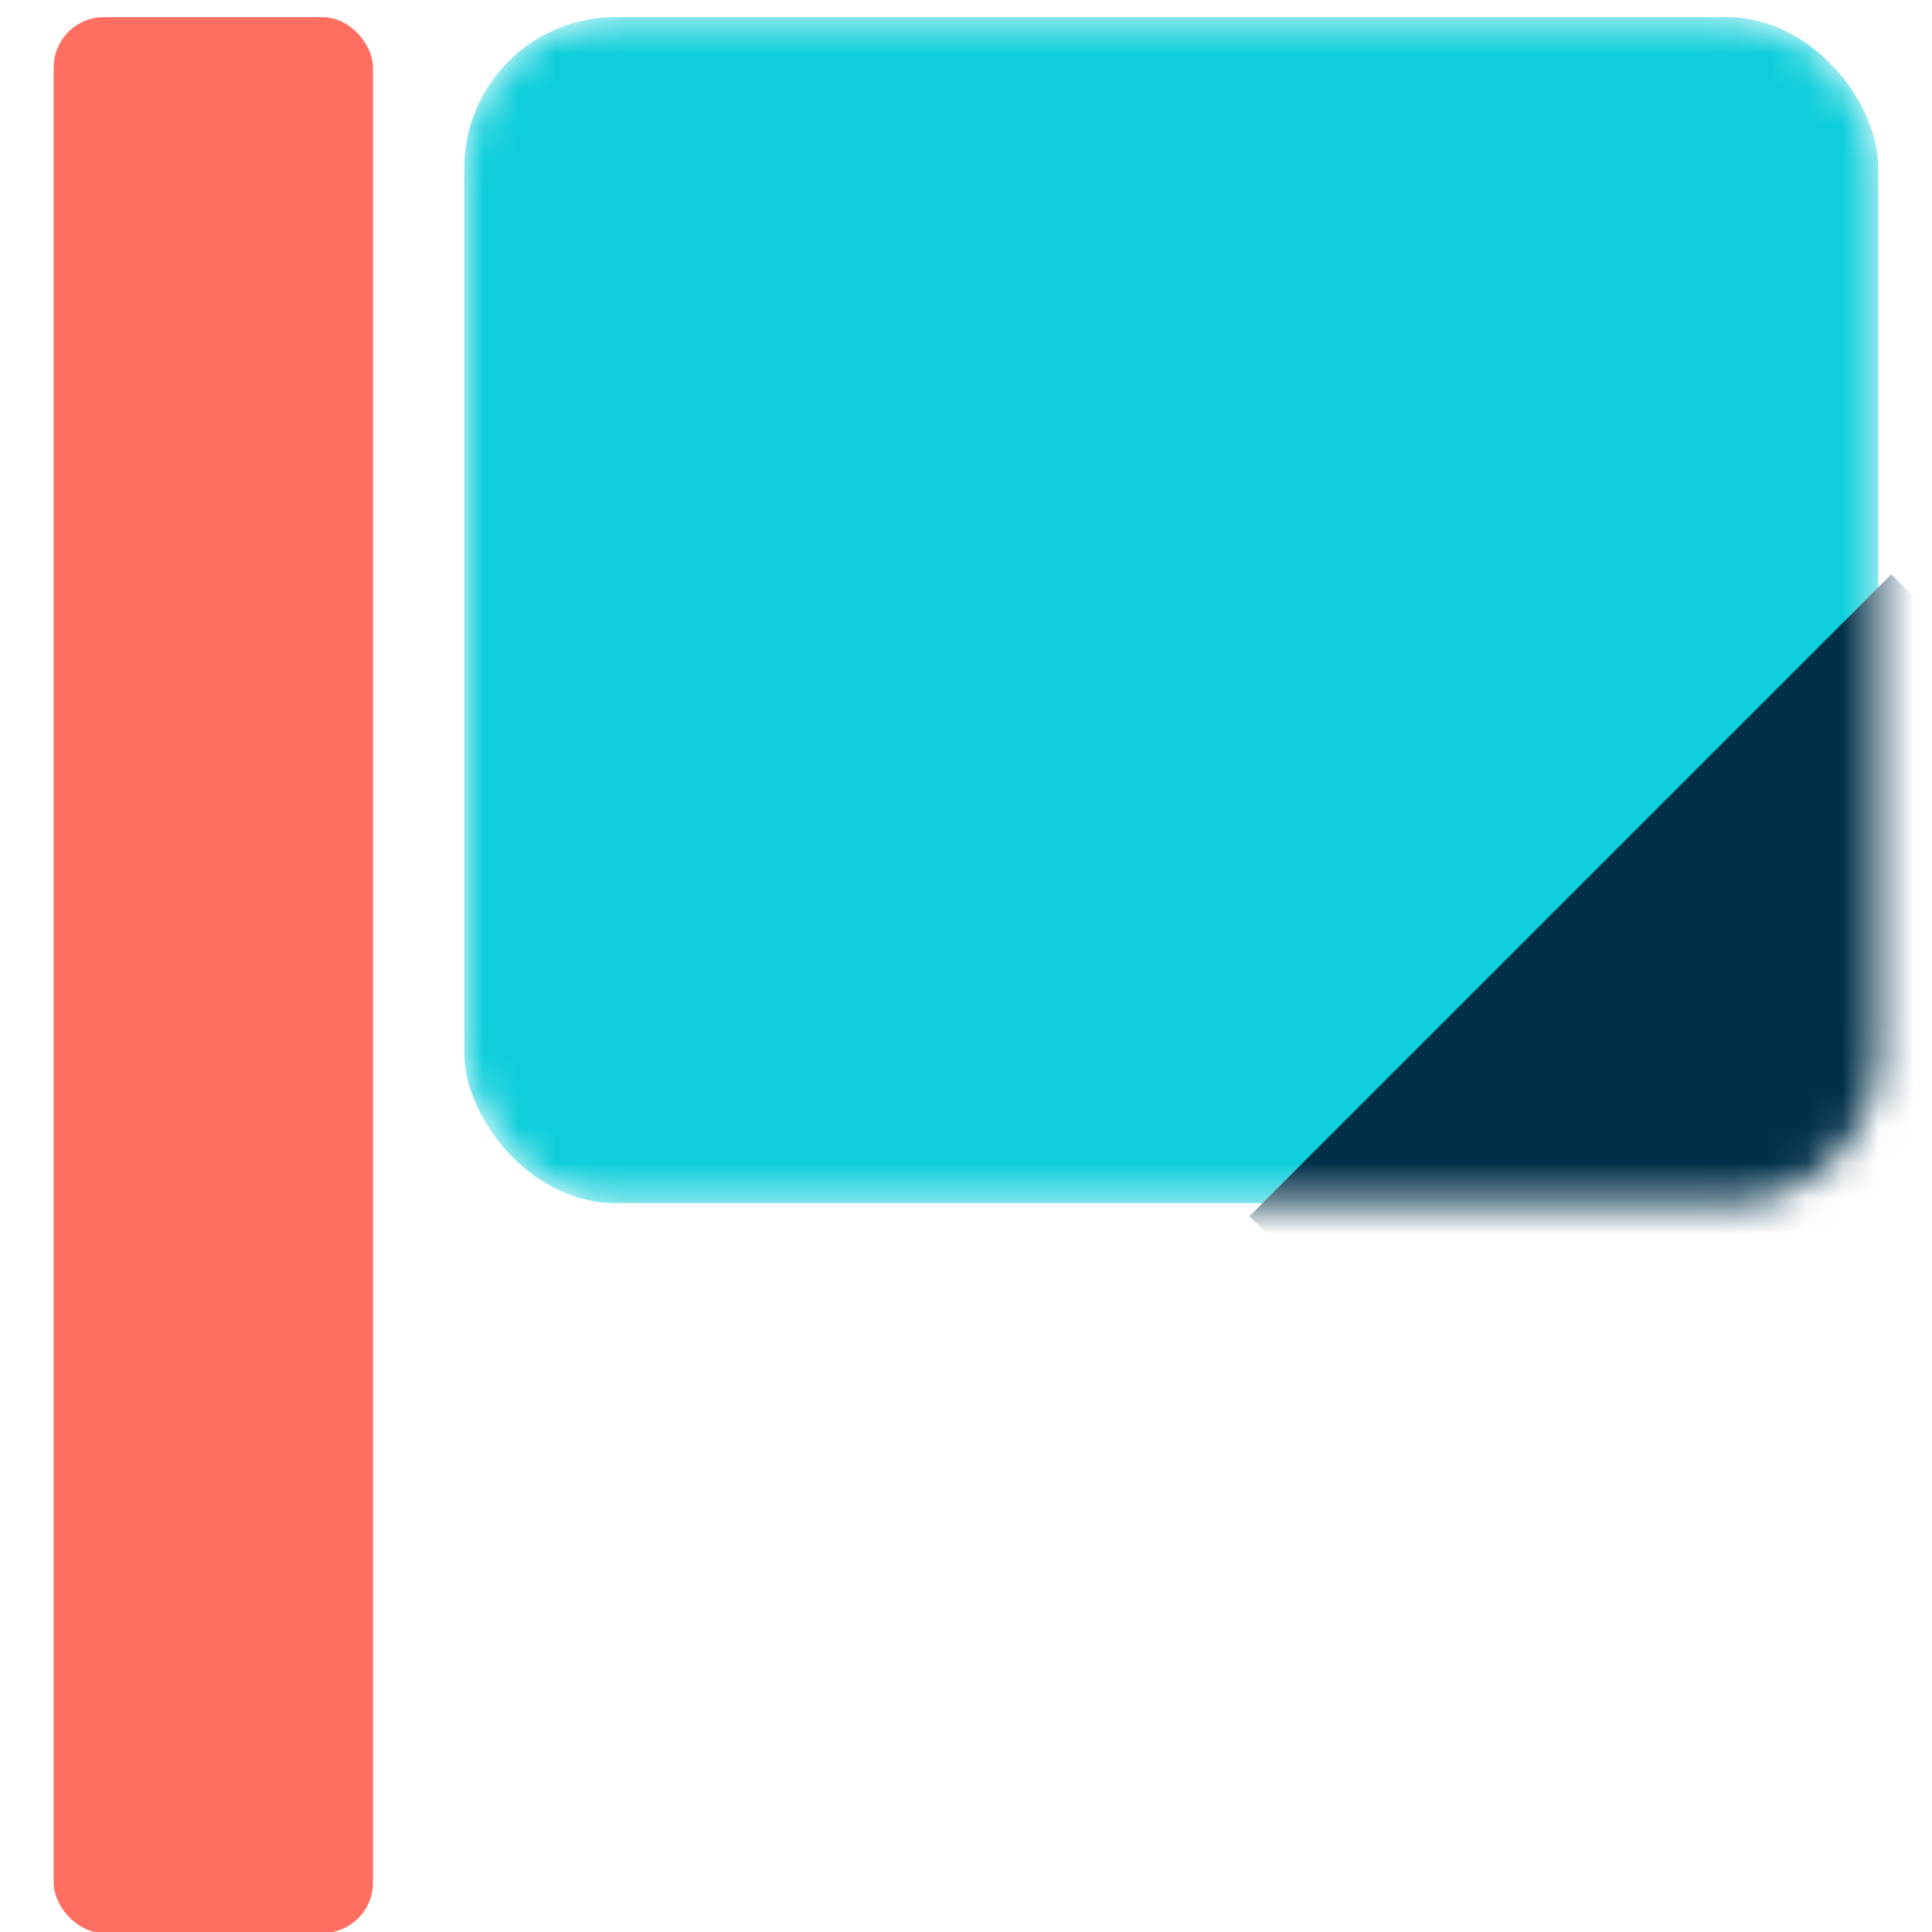 
<svg width="54" height="54" viewBox="0 0 54 54" fill="none" xmlns="http://www.w3.org/2000/svg">
<g clip-path="url(#clip0_3268_31919)">
<rect x="1.5" y="0.479" width="8.925" height="53.55" rx="1.408" fill="#ff6f61"/>
<mask id="mask0_3268_31919" style="mask-type:alpha" maskUnits="userSpaceOnUse" x="12" y="0" width="41" height="34">
<rect x="12.975" y="0.479" width="39.525" height="33.15" rx="4.224" fill="#0dceda"/>
</mask>
<g mask="url(#mask0_3268_31919)">
<rect x="12.975" y="0.479" width="39.525" height="33.15" rx="4.224" fill="#0dceda"/>
<rect x="34.923" y="33.993" width="25.373" height="25.373" transform="rotate(-45 34.923 33.993)" fill="#003049"/>
</g>
</g>
<defs>
<clipPath id="clip0_3268_31919">
<rect width="54" height="54" fill="white"/>
</clipPath>
</defs>
</svg>
